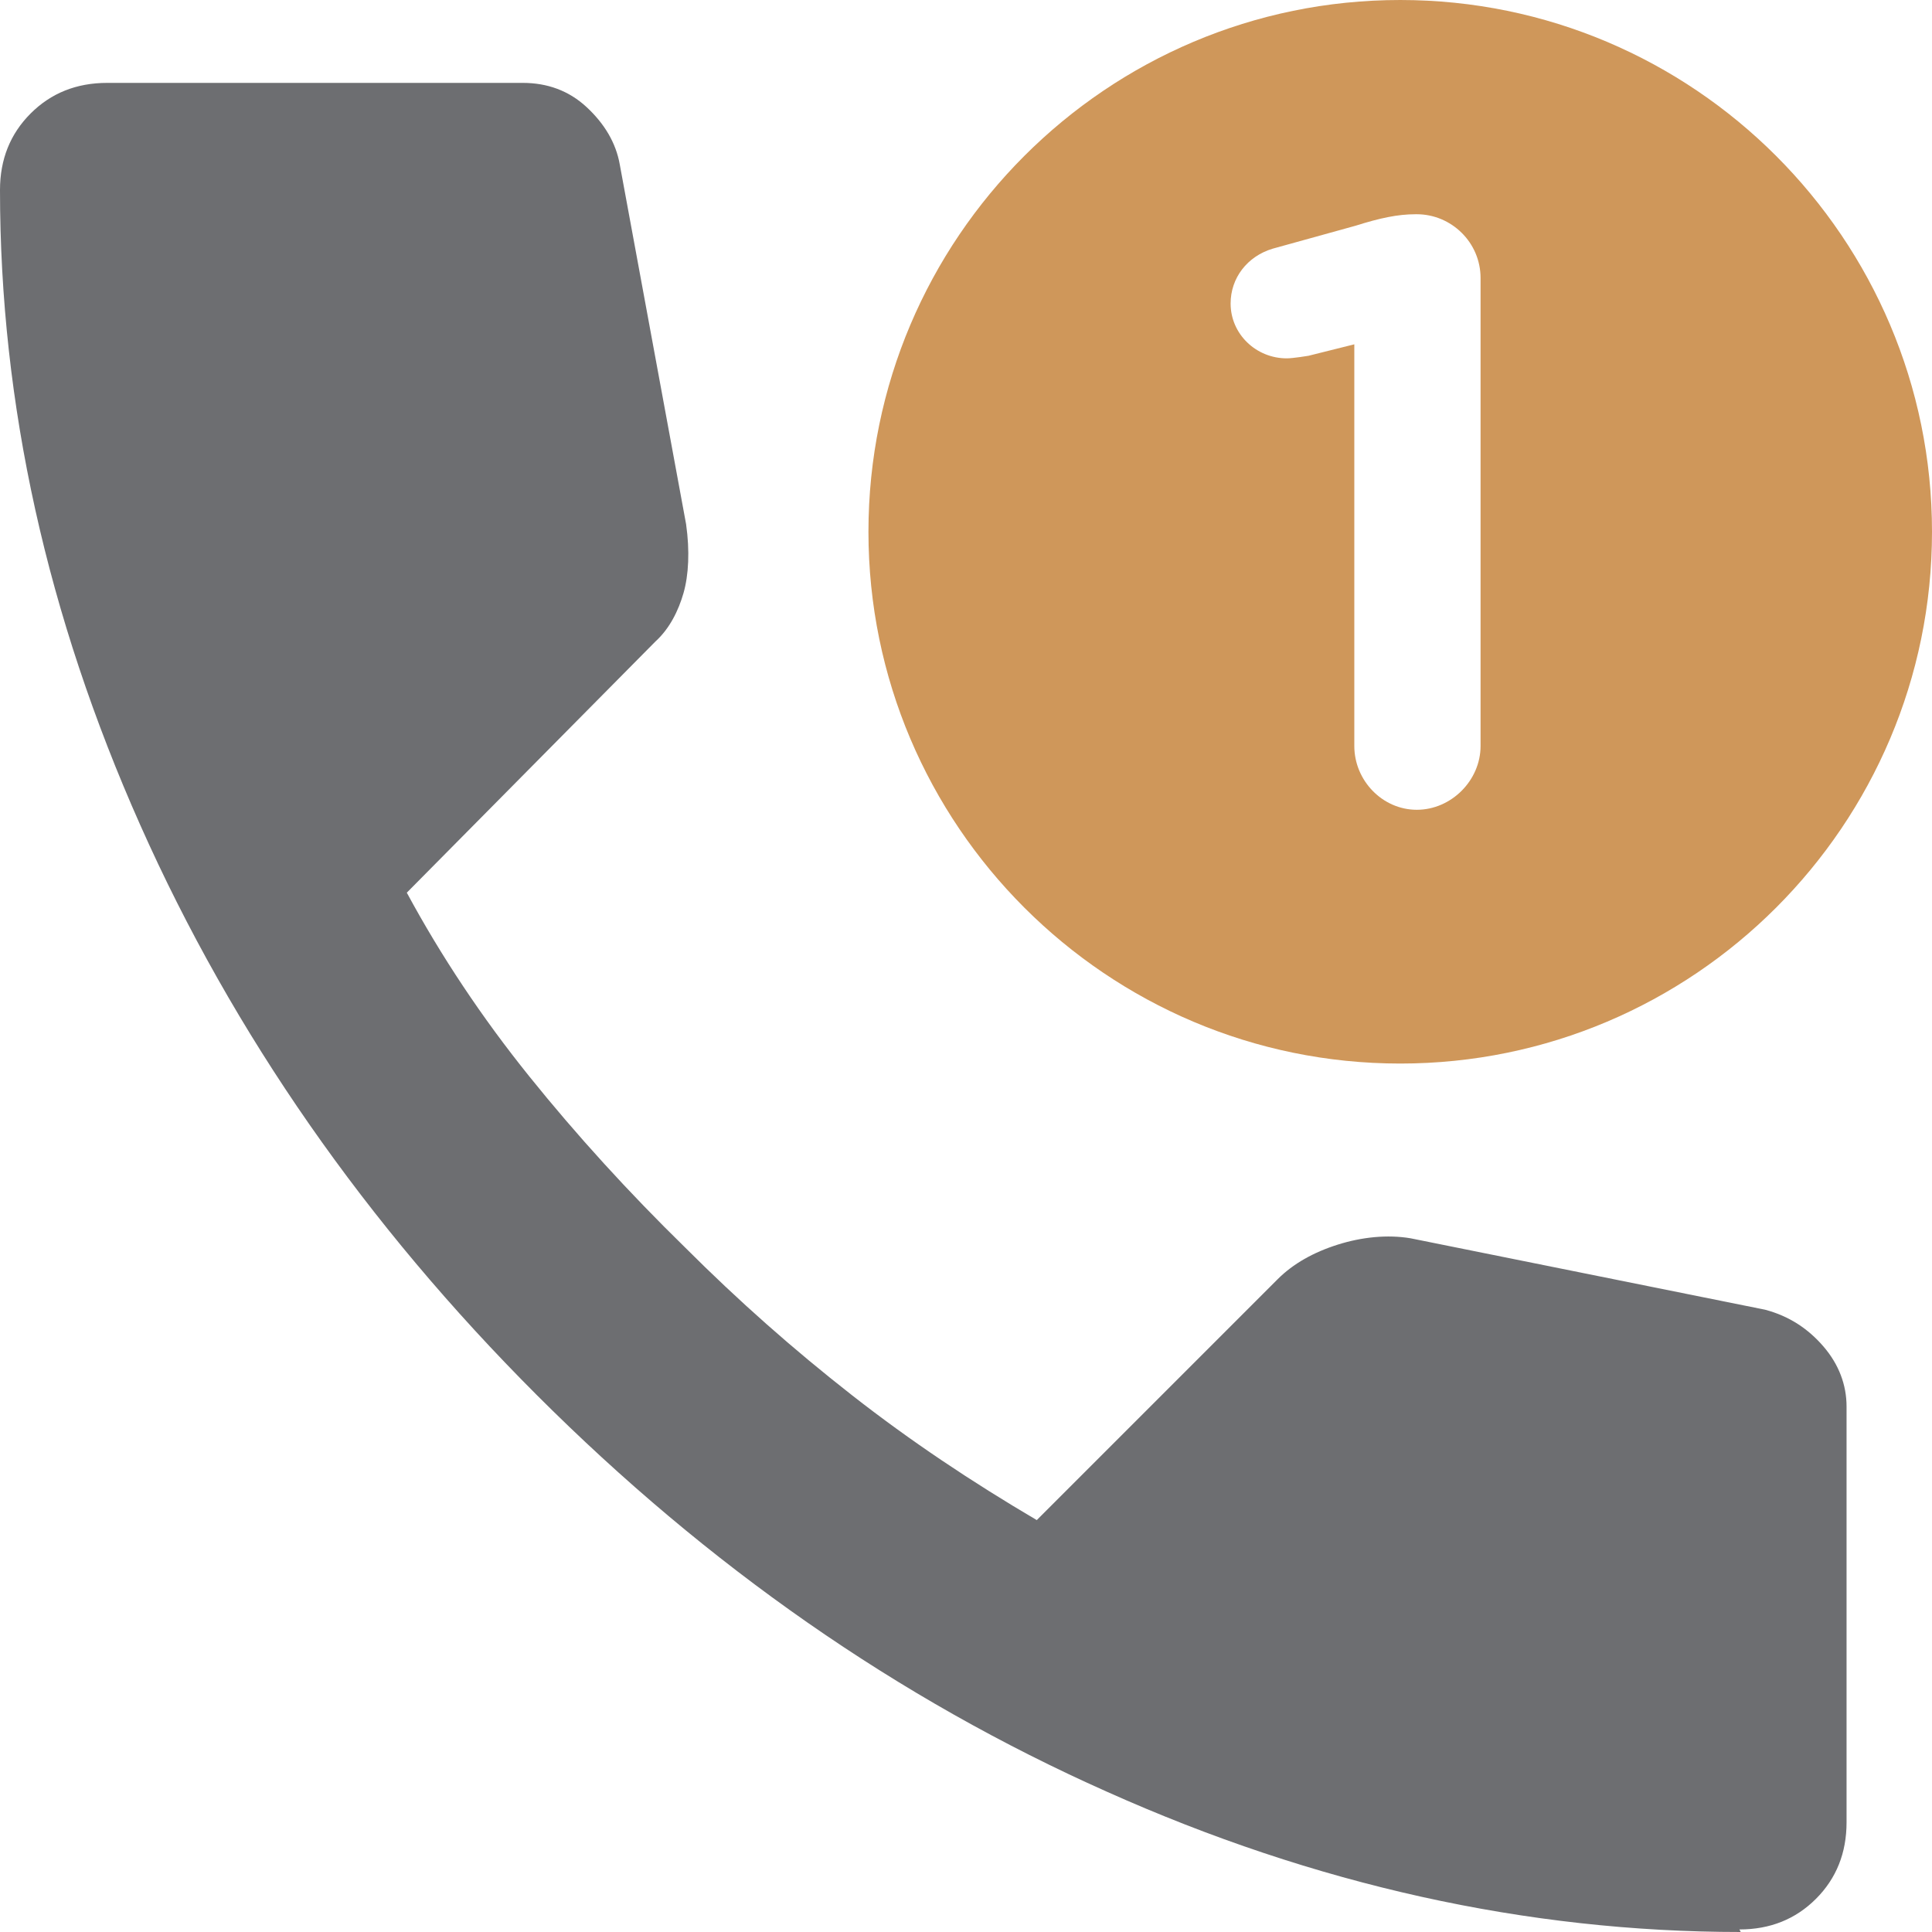<?xml version="1.0" encoding="UTF-8"?>
<svg id="Layer_2" data-name="Layer 2" xmlns="http://www.w3.org/2000/svg" viewBox="0 0 15.15 15.15">
  <defs>
    <style>
      .cls-1 {
        fill: #6d6e71;
      }

      .cls-2 {
        fill: #cf975a;
      }
    </style>
  </defs>
  <g id="Layer_1-2" data-name="Layer 1">
    <g>
      <path class="cls-1" d="m13.65,15.15c-1.68,0-3.34-.37-4.97-1.1-1.64-.73-3.13-1.77-4.47-3.11-1.34-1.34-2.38-2.83-3.11-4.47C.37,4.83,0,3.17,0,1.49c0-.24.08-.44.24-.6s.36-.24.6-.24h3.26c.19,0,.36.06.5.19s.23.28.26.45l.52,2.82c.03.21.02.4-.02.54s-.11.28-.22.38l-1.95,1.97c.27.5.59.98.96,1.44s.78.91,1.22,1.34c.42.42.85.8,1.31,1.16s.94.68,1.45.98l1.89-1.89c.12-.12.28-.21.47-.27s.39-.08.57-.05l2.78.56c.19.05.34.15.46.29s.18.3.18.47v3.26c0,.24-.08.44-.24.6s-.36.24-.6.24Z"/>
      <path class="cls-2" d="m10.98,0c-2.3,0-4.17,1.87-4.17,4.17s1.87,4.17,4.17,4.17,4.17-1.87,4.17-4.17S13.28,0,10.98,0Zm.63,5.85c0,.27-.23.5-.5.5s-.49-.23-.49-.5v-3.15l-.36.09s-.12.02-.17.02c-.24,0-.44-.19-.44-.43,0-.2.13-.37.33-.43l.65-.18c.19-.06.33-.09.47-.09h.01c.27,0,.5.22.5.5v3.67Z"/>
    </g>
  </g>
</svg>